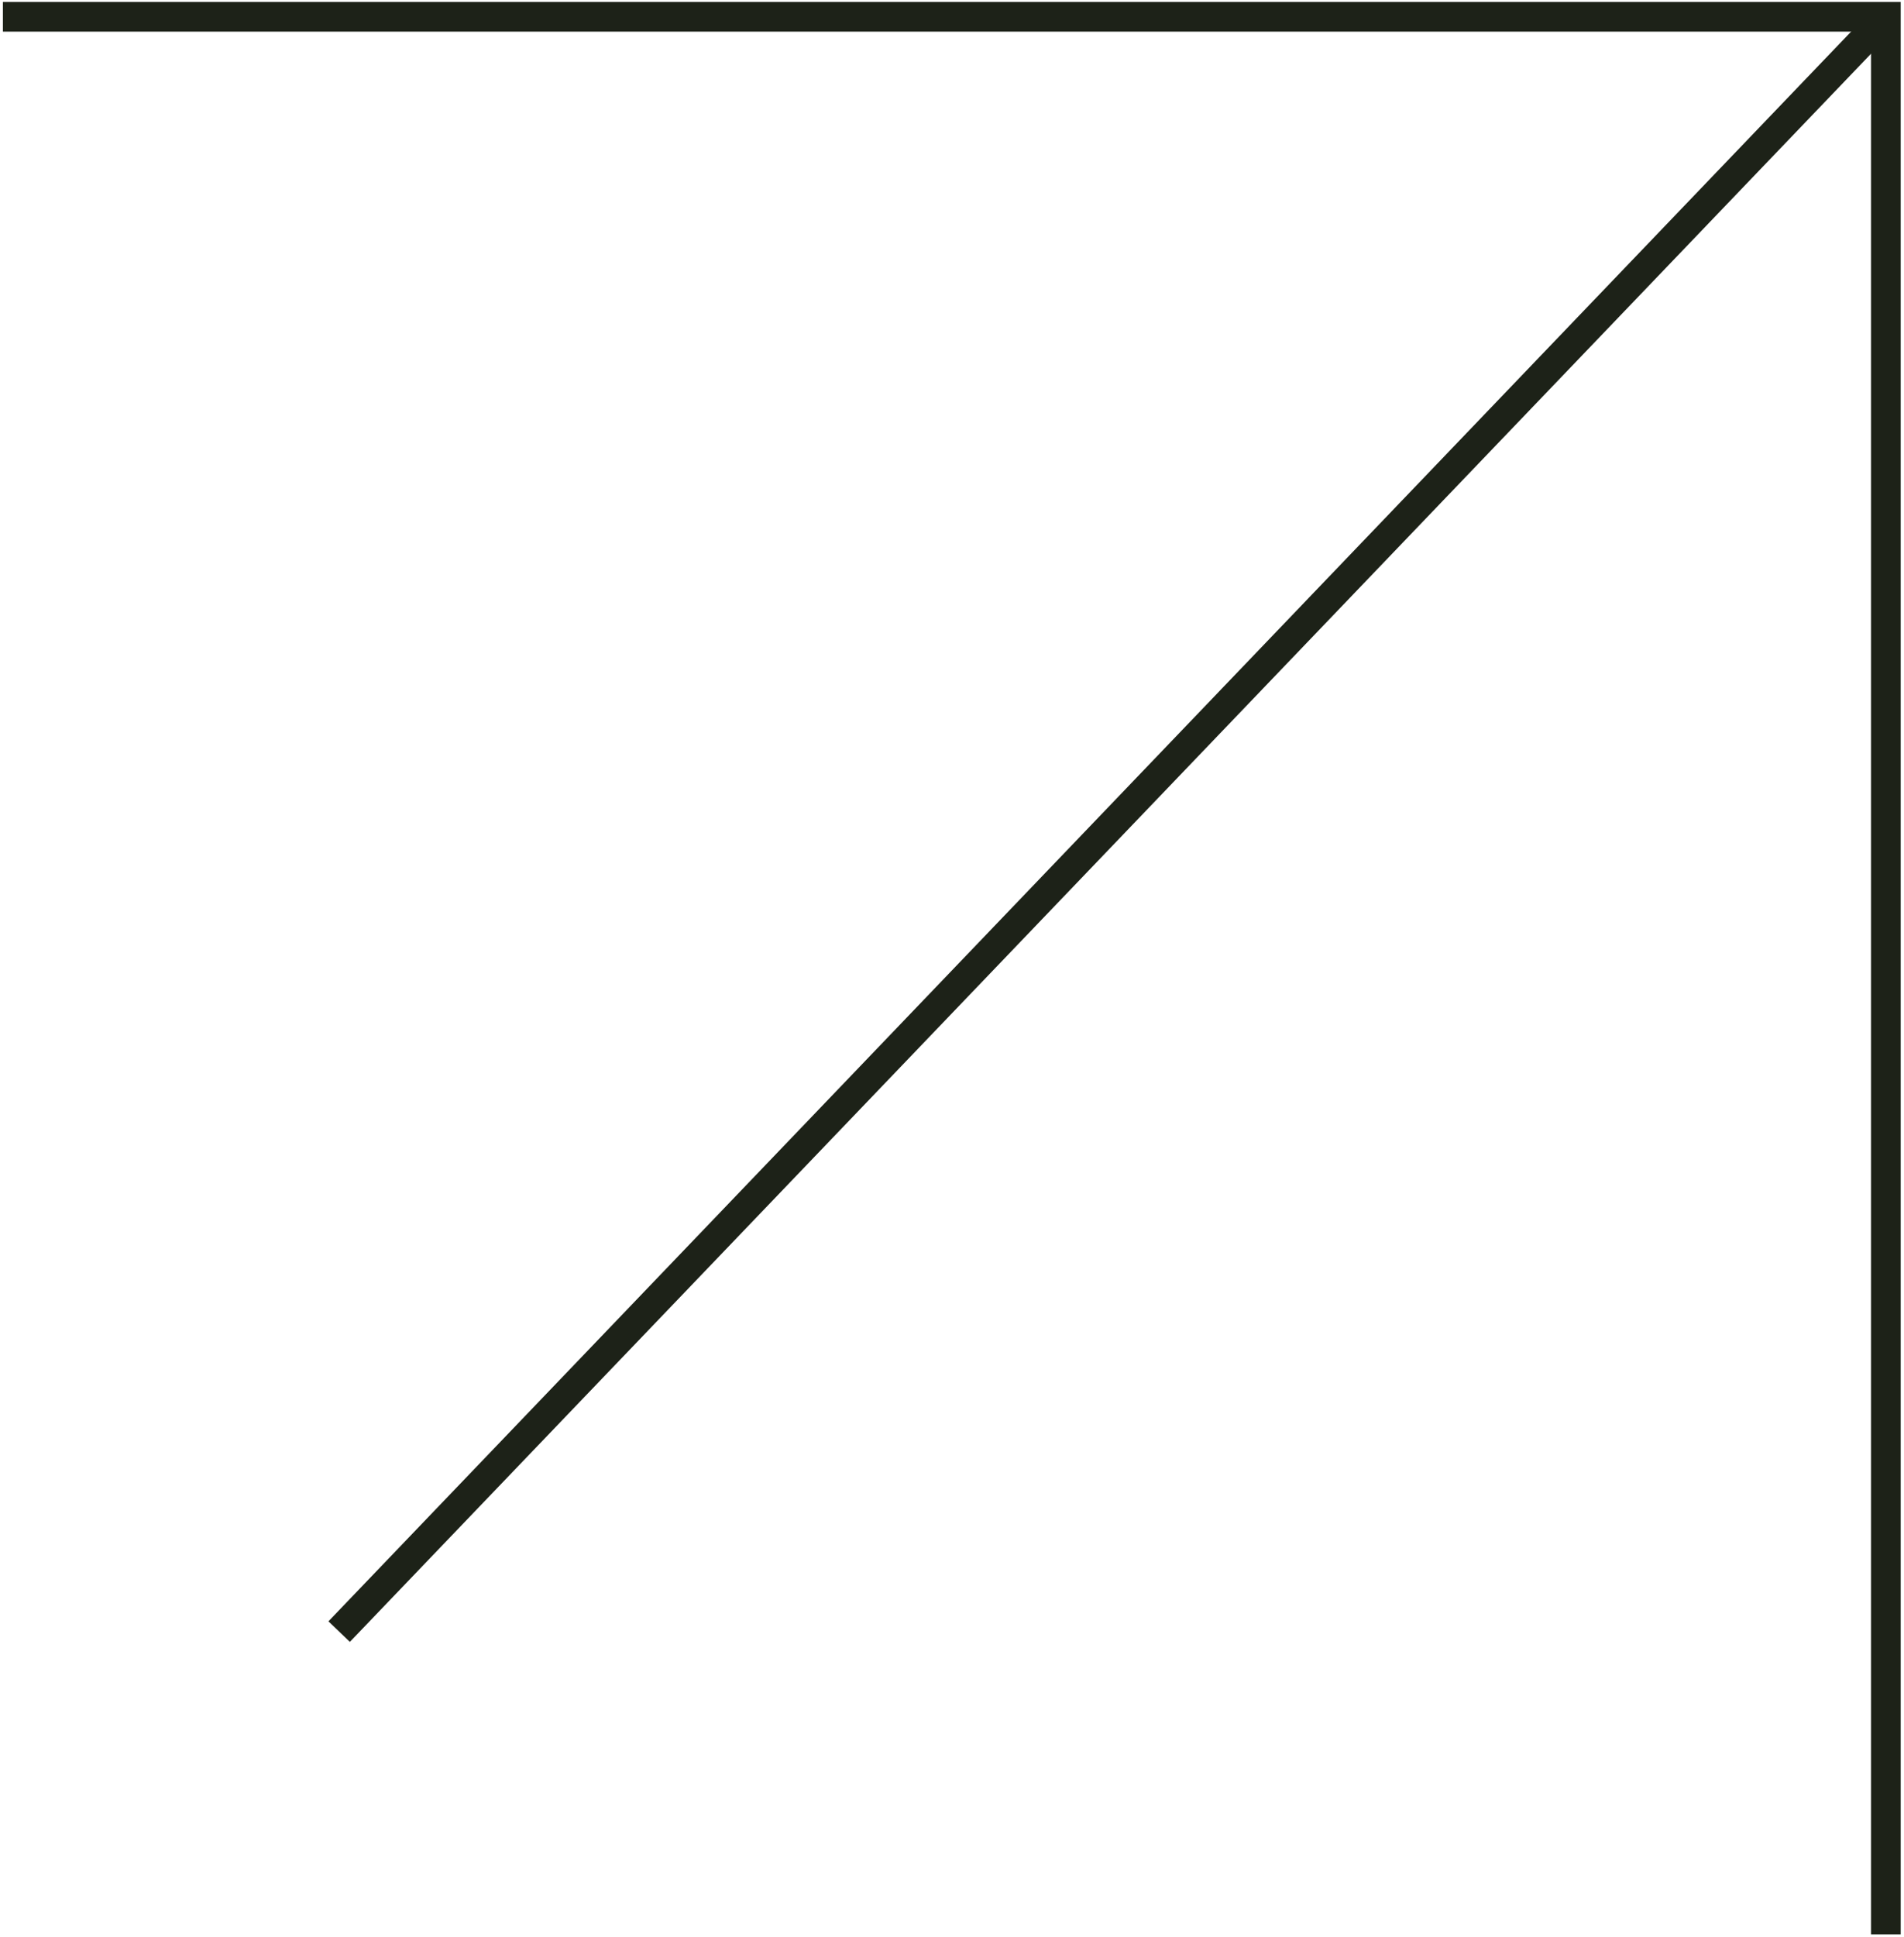 <?xml version="1.0" encoding="UTF-8"?> <svg xmlns="http://www.w3.org/2000/svg" width="418" height="425" viewBox="0 0 418 425" fill="none"><path d="M0.636 3.684H414.015V424.445" stroke="#1D2218" stroke-width="6.515"></path><path d="M74.456 358.013L414.015 3.688" stroke="#1D2218" stroke-width="6.515"></path></svg> 